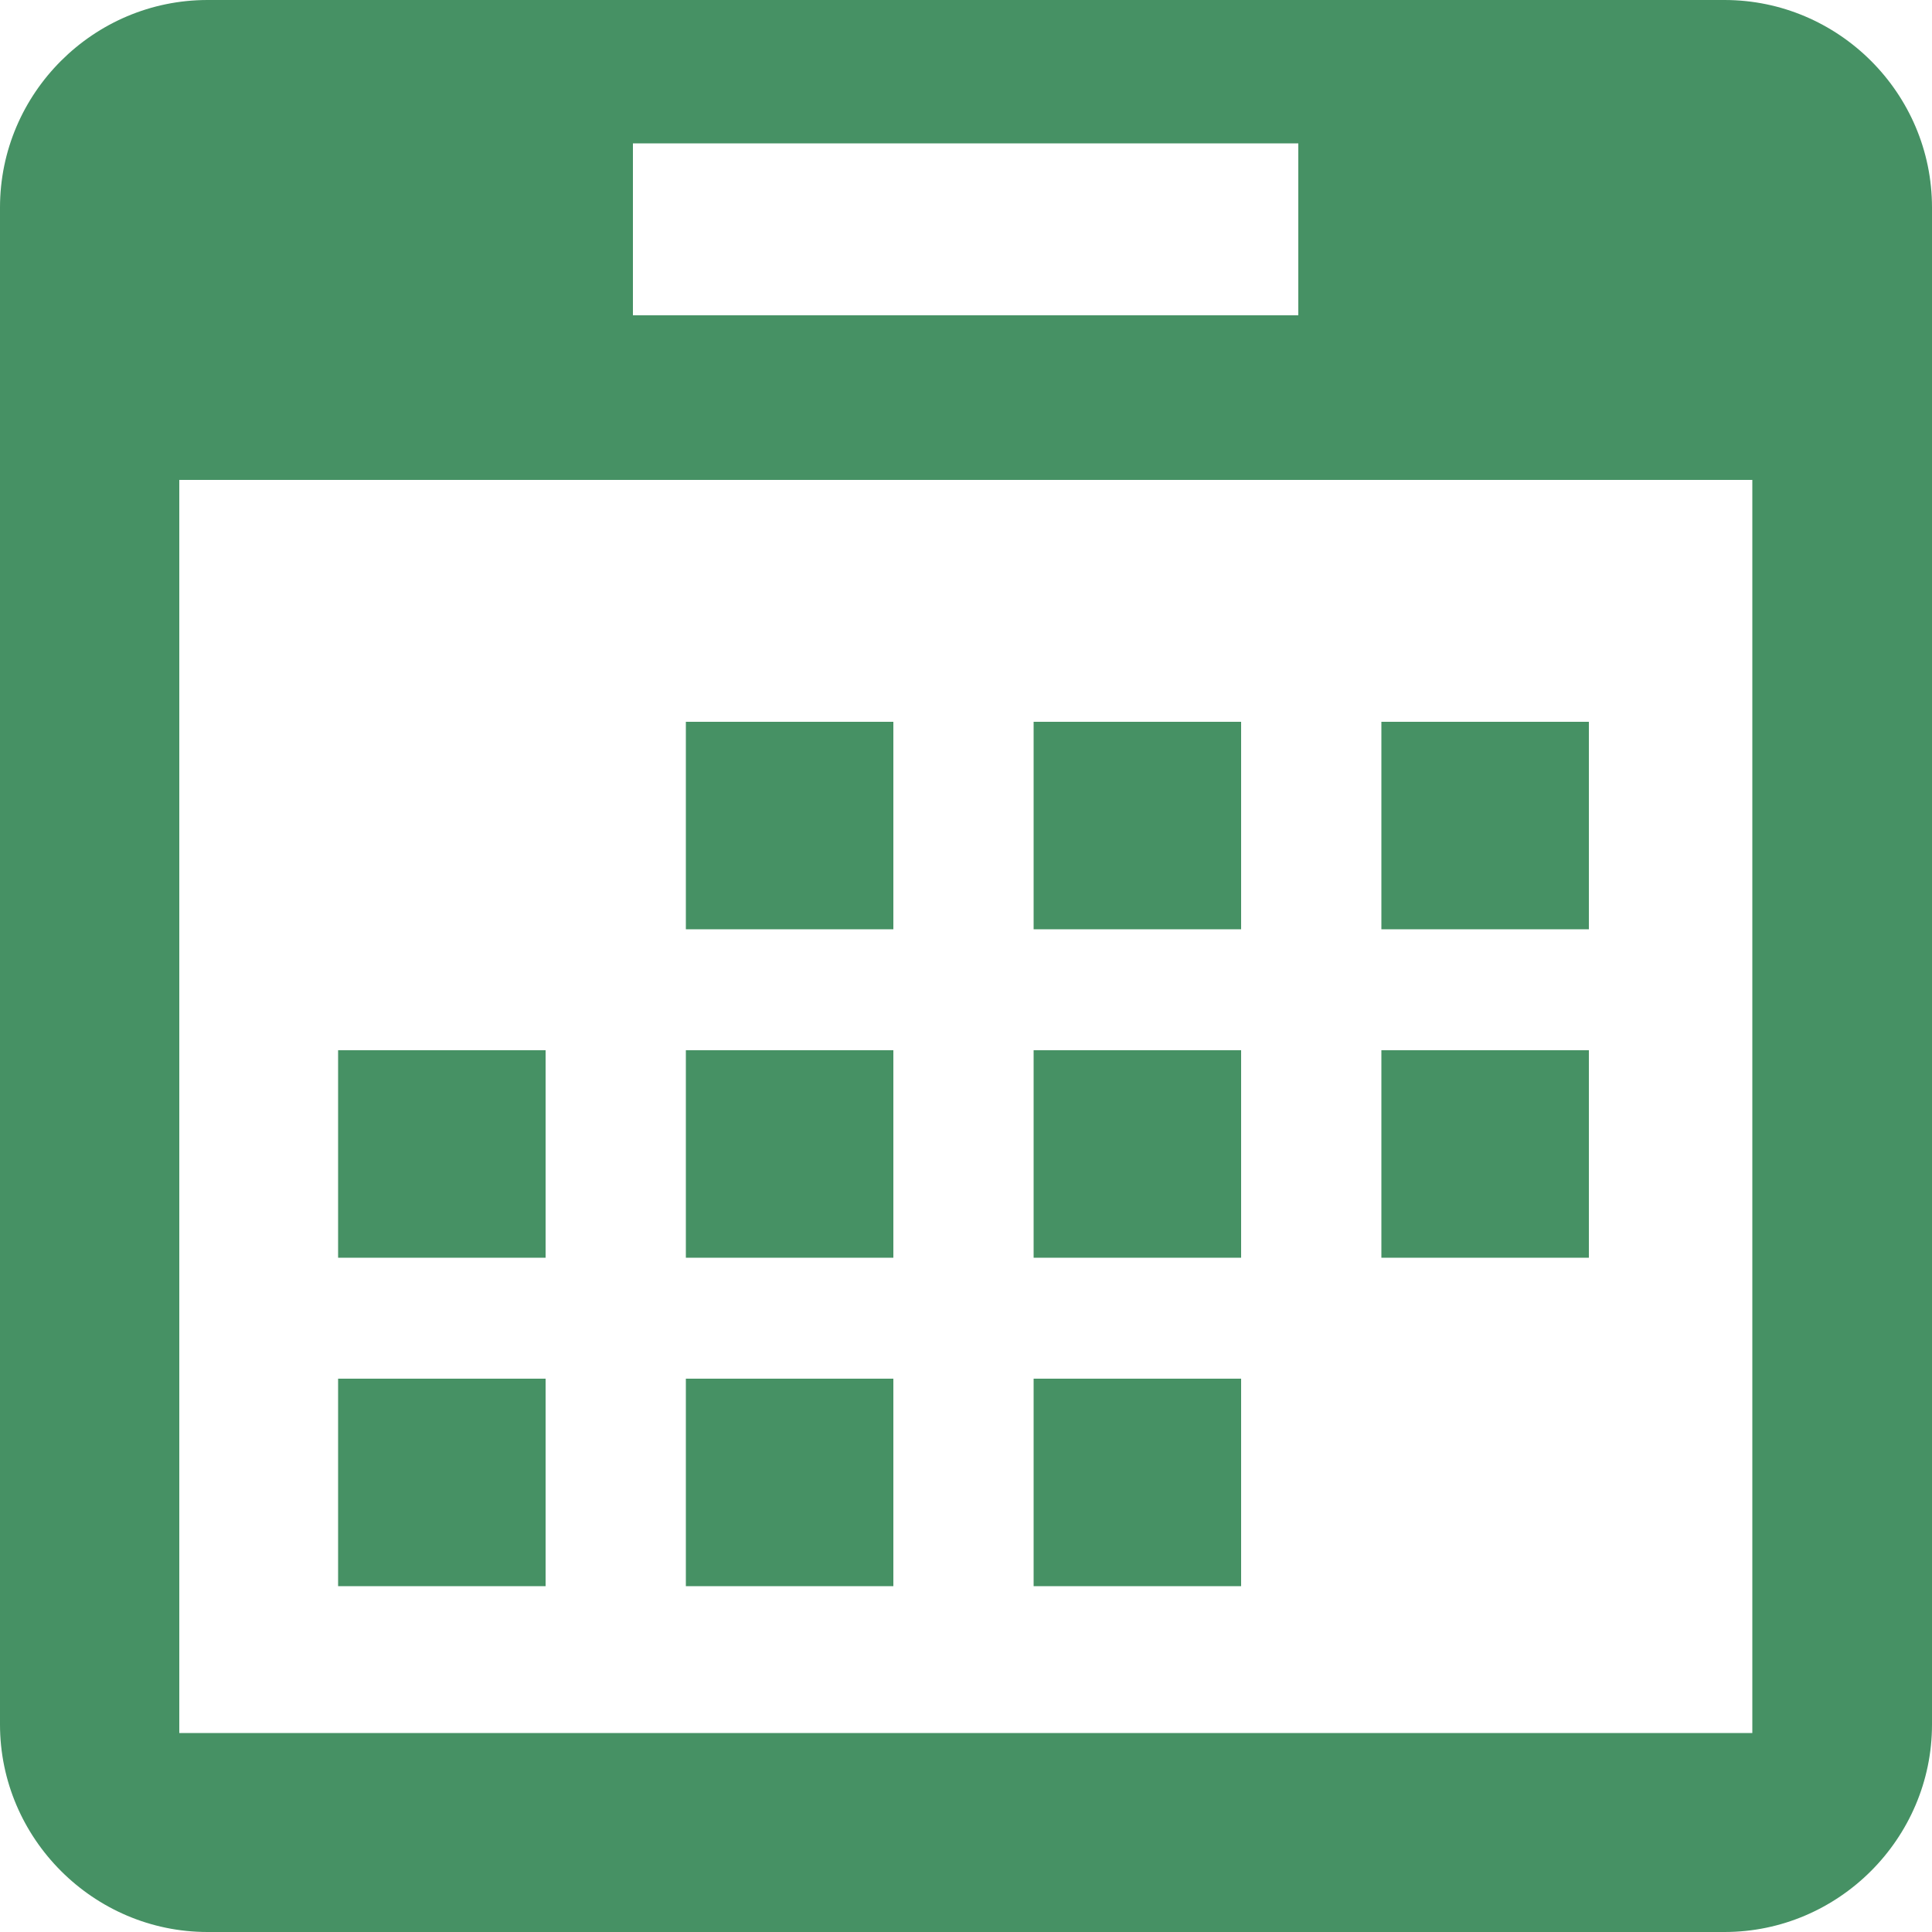 <svg class="calendar-icon" xmlns="http://www.w3.org/2000/svg" viewBox="0 0 50 50" width="50px" height="50px">
  <defs>
    <style>
      .calendar-icon .cls-1 {
        fill: #469164;
      }
    </style>
  </defs>
  <path class="cls-1" d="M44.63,0H5.37C2.42,0,0,2.41,0,5.37v39.26c0,2.95,2.42,5.37,5.37,5.37h39.26c2.95,0,5.37-2.42,5.37-5.37V5.37c0-2.96-2.42-5.37-5.37-5.37ZM16.38,3.71h17.22v4.45h-17.22V3.71ZM45.35,44.85H4.64V12.42h40.71v32.44h0Z"/>
  <rect class="cls-1" x="8.75" y="27.18" width="5.37" height="5.37"/>
  <rect class="cls-1" x="8.75" y="35.68" width="5.37" height="5.37"/>
  <rect class="cls-1" x="17.75" y="18.68" width="5.37" height="5.37"/>
  <rect class="cls-1" x="17.75" y="27.18" width="5.37" height="5.37"/>
  <rect class="cls-1" x="17.75" y="35.68" width="5.37" height="5.37"/>
  <rect class="cls-1" x="26.75" y="18.68" width="5.37" height="5.37"/>
  <rect class="cls-1" x="26.75" y="27.18" width="5.37" height="5.37"/>
  <rect class="cls-1" x="26.75" y="35.68" width="5.37" height="5.37"/>
  <rect class="cls-1" x="35.75" y="18.68" width="5.37" height="5.37"/>
  <rect class="cls-1" x="35.75" y="27.18" width="5.37" height="5.37"/>
</svg>